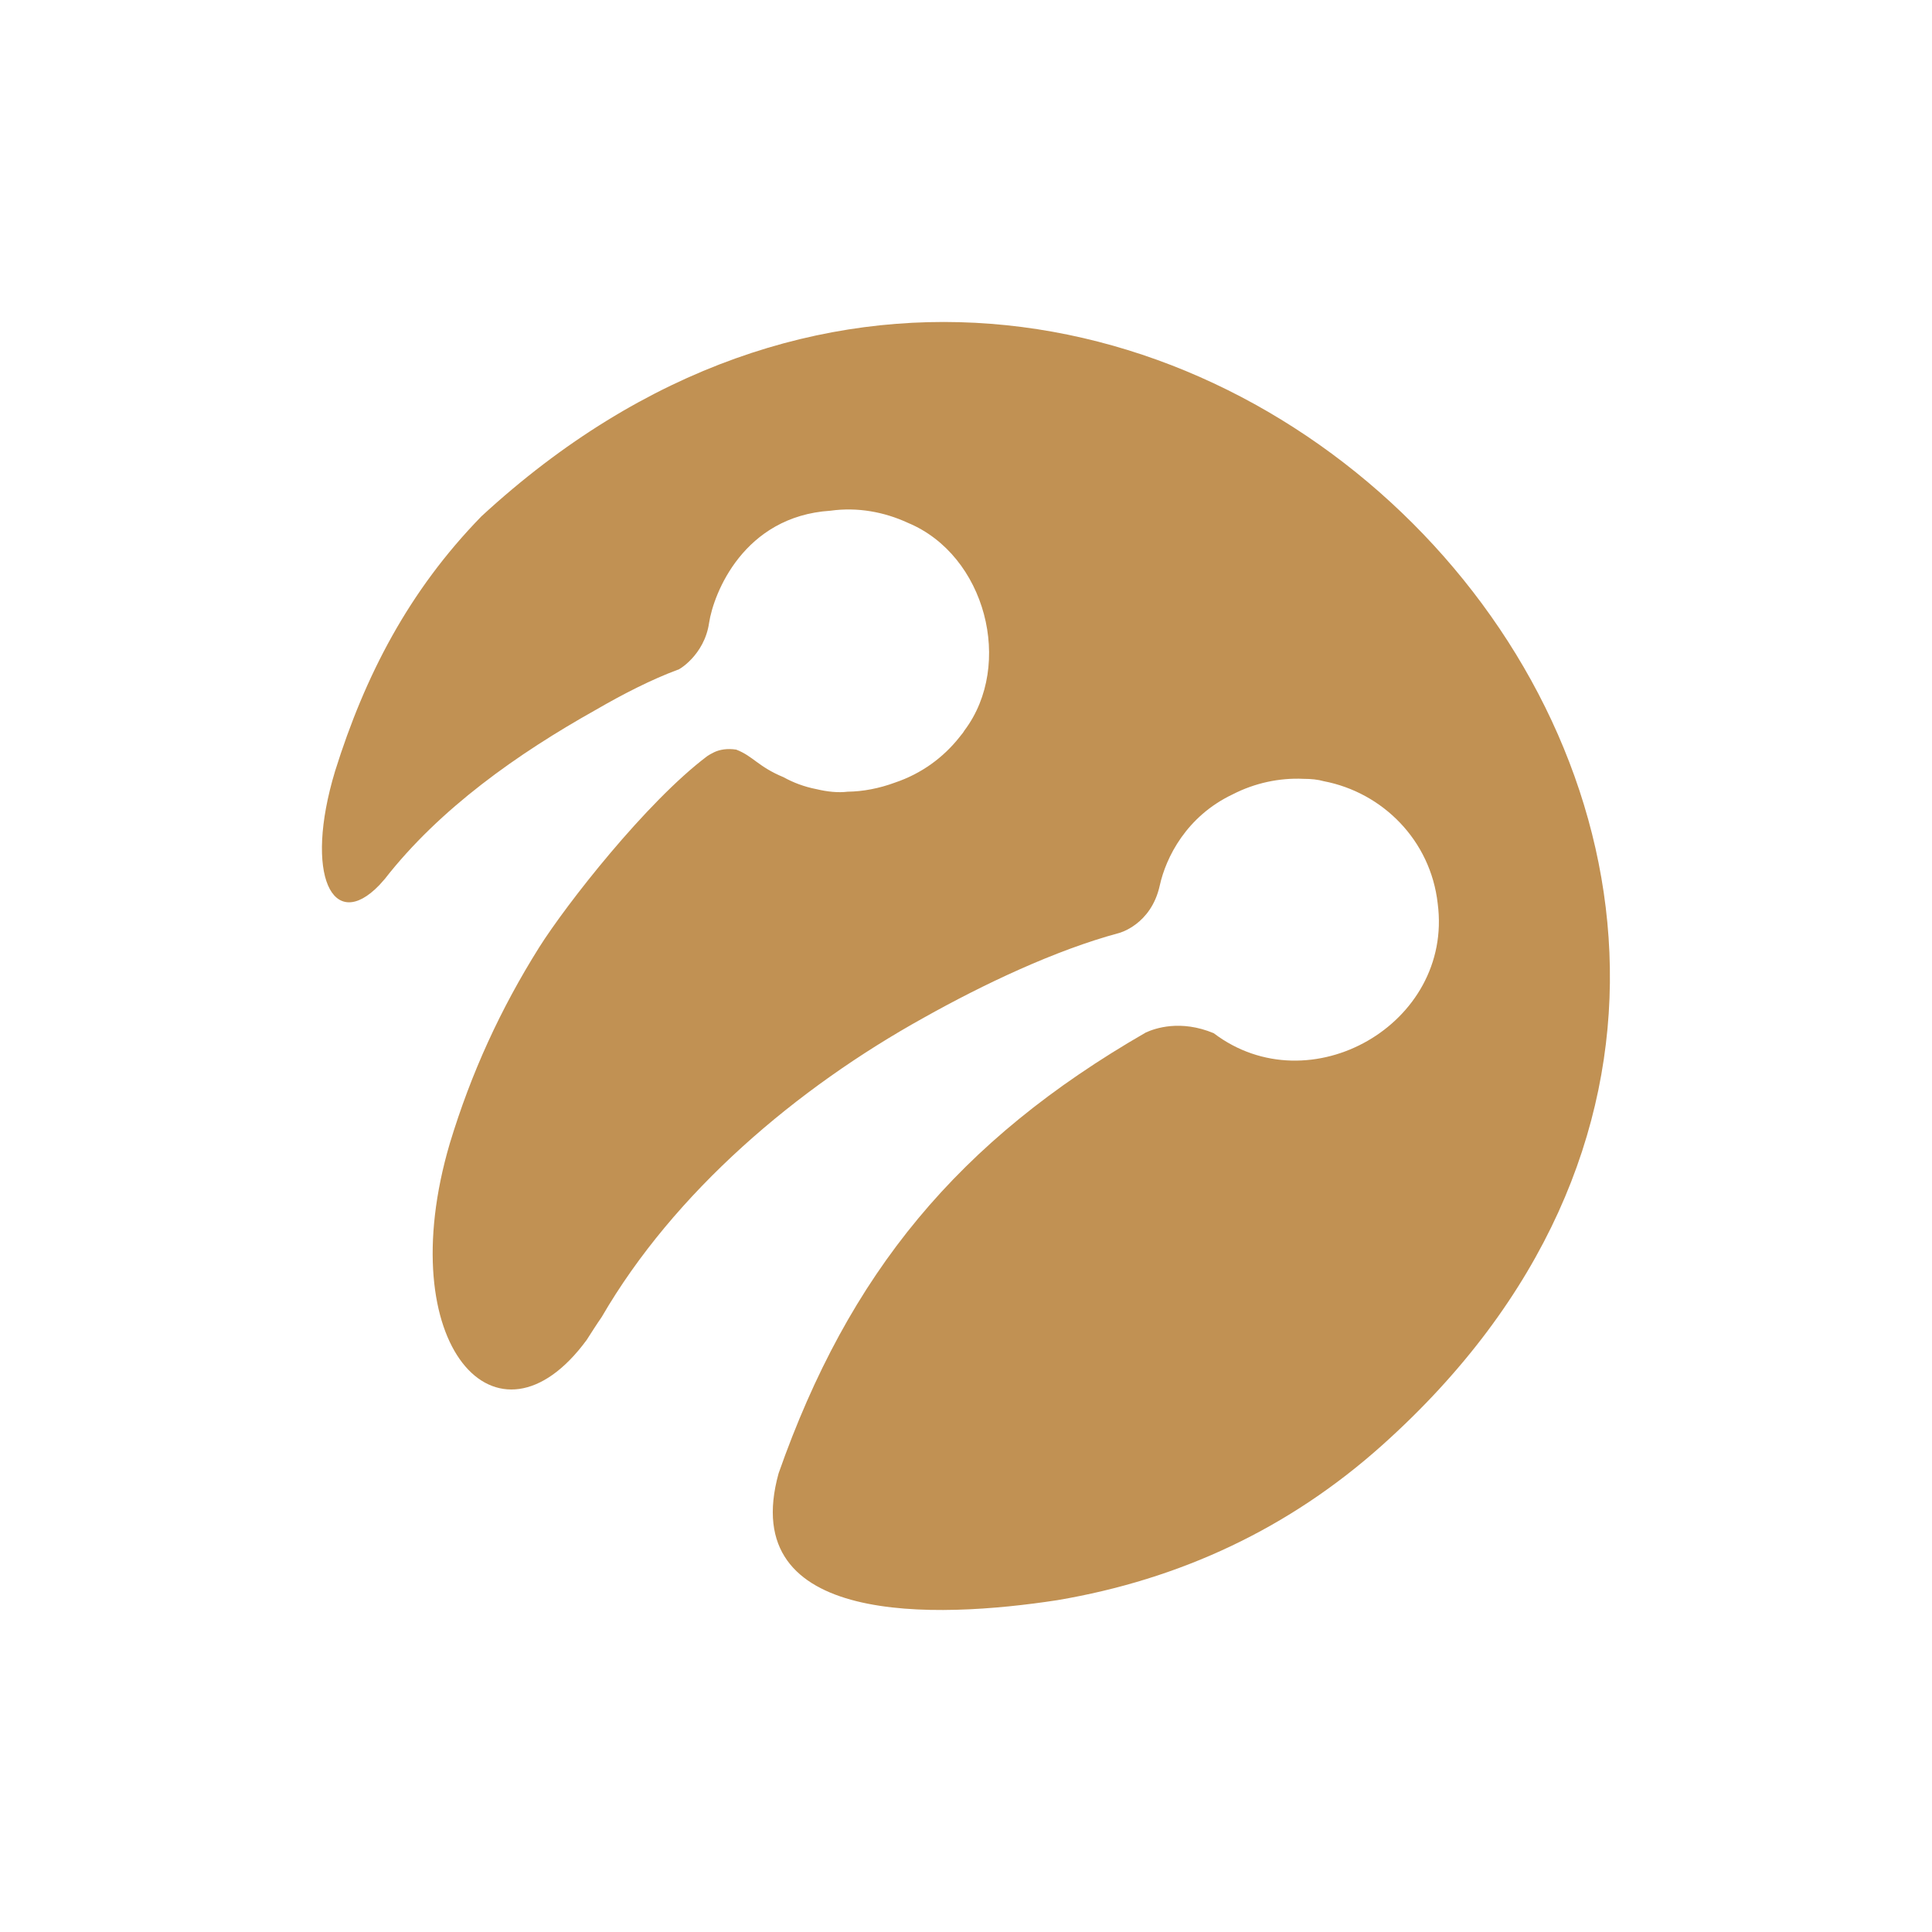 <svg width="32" height="32" viewBox="0 0 32 32" fill="none" xmlns="http://www.w3.org/2000/svg">
<path d="M5.55 12.772C6.045 11.191 6.769 9.788 7.974 8.552C18.84 -1.469 33.737 14.232 22.892 23.938C21.355 25.314 19.552 26.159 17.512 26.504C15.495 26.814 12.194 26.938 12.896 24.403C14.059 21.093 15.869 18.892 18.979 17.101C19.131 17.032 19.552 16.884 20.103 17.113C21.691 18.318 24.074 16.962 23.813 14.966C23.696 13.919 22.9 13.125 21.925 12.939C21.831 12.912 21.718 12.9 21.589 12.9C21.191 12.881 20.781 12.97 20.419 13.156C19.65 13.52 19.311 14.203 19.209 14.668C19.065 15.319 18.534 15.454 18.534 15.454C17.481 15.737 16.287 16.303 15.3 16.857C13.198 18.022 11.17 19.74 9.966 21.814C9.88 21.938 9.799 22.066 9.717 22.194L9.717 22.194C8.238 24.209 6.467 22.279 7.45 18.939C7.805 17.768 8.289 16.714 8.928 15.695C9.377 14.982 10.704 13.284 11.714 12.524C11.742 12.505 11.78 12.482 11.831 12.458C11.921 12.416 12.042 12.393 12.194 12.416C12.475 12.524 12.557 12.699 12.978 12.873C13.138 12.962 13.322 13.032 13.524 13.071C13.7 13.113 13.88 13.133 14.04 13.113C14.293 13.11 14.562 13.059 14.824 12.962C15.261 12.815 15.627 12.547 15.897 12.203C15.905 12.195 15.908 12.187 15.916 12.179C15.94 12.152 15.959 12.125 15.975 12.098C16.794 11.009 16.326 9.195 15.038 8.66C14.644 8.478 14.203 8.397 13.755 8.459C12.315 8.552 11.819 9.831 11.745 10.315C11.667 10.858 11.223 11.11 11.223 11.094C10.786 11.257 10.317 11.497 9.869 11.757C8.577 12.481 7.284 13.391 6.373 14.559C6.346 14.59 6.314 14.625 6.283 14.66C5.515 15.458 5.027 14.501 5.55 12.772Z" fill="#C19153"/>
</svg>
